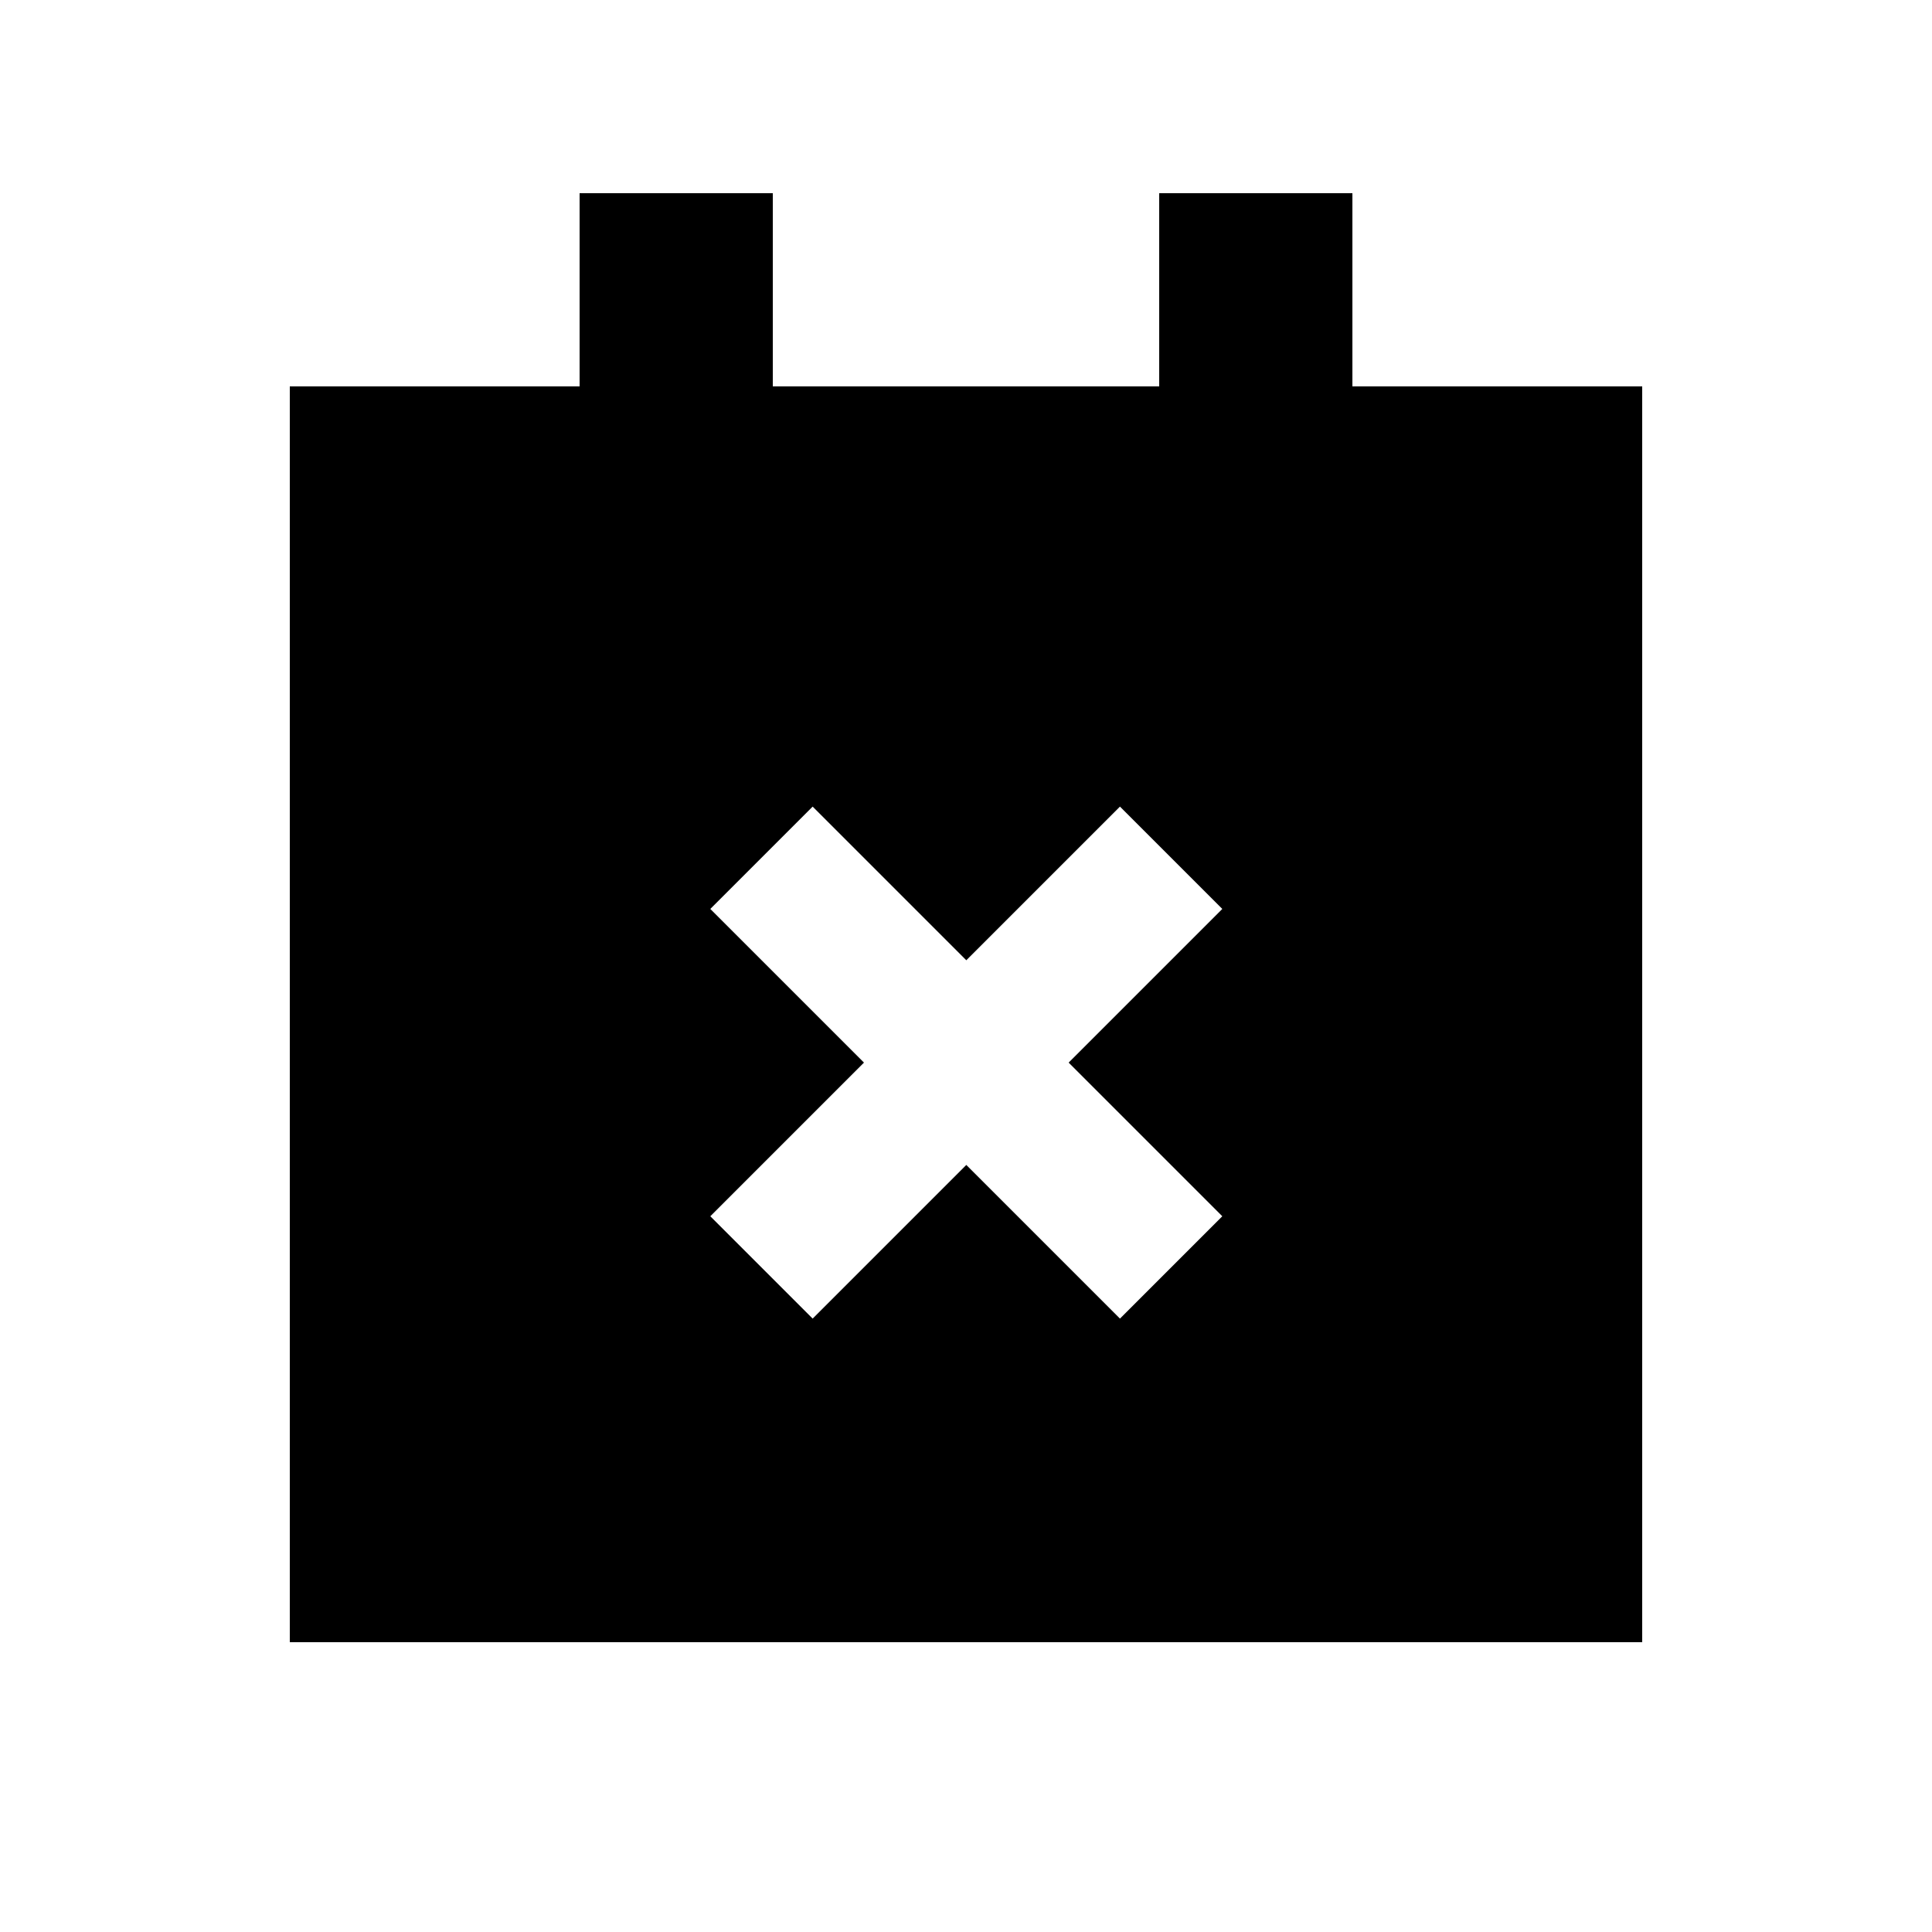 <svg xmlns="http://www.w3.org/2000/svg" viewBox="0 0 640 640"><!--! Font Awesome Pro 7.1.0 by @fontawesome - https://fontawesome.com License - https://fontawesome.com/license (Commercial License) Copyright 2025 Fonticons, Inc. --><path fill="currentColor" d="M256 64L256 128L384 128L384 64L448 64L448 128L544 128L544 544L96 544L96 128L192 128L192 64L256 64zM404.9 301.1L371 267.2C362.5 275.7 345.5 292.7 320.1 318.1C294.6 292.6 277.7 275.7 269.2 267.2L235.3 301.1C243.8 309.6 260.8 326.6 286.2 352C260.7 377.5 243.8 394.4 235.3 402.9L269.2 436.8C277.7 428.3 294.7 411.3 320.1 385.9C345.6 411.4 362.5 428.3 371 436.8L404.9 402.9C396.4 394.4 379.4 377.4 354 352C379.5 326.5 396.4 309.6 404.9 301.1z"/></svg>